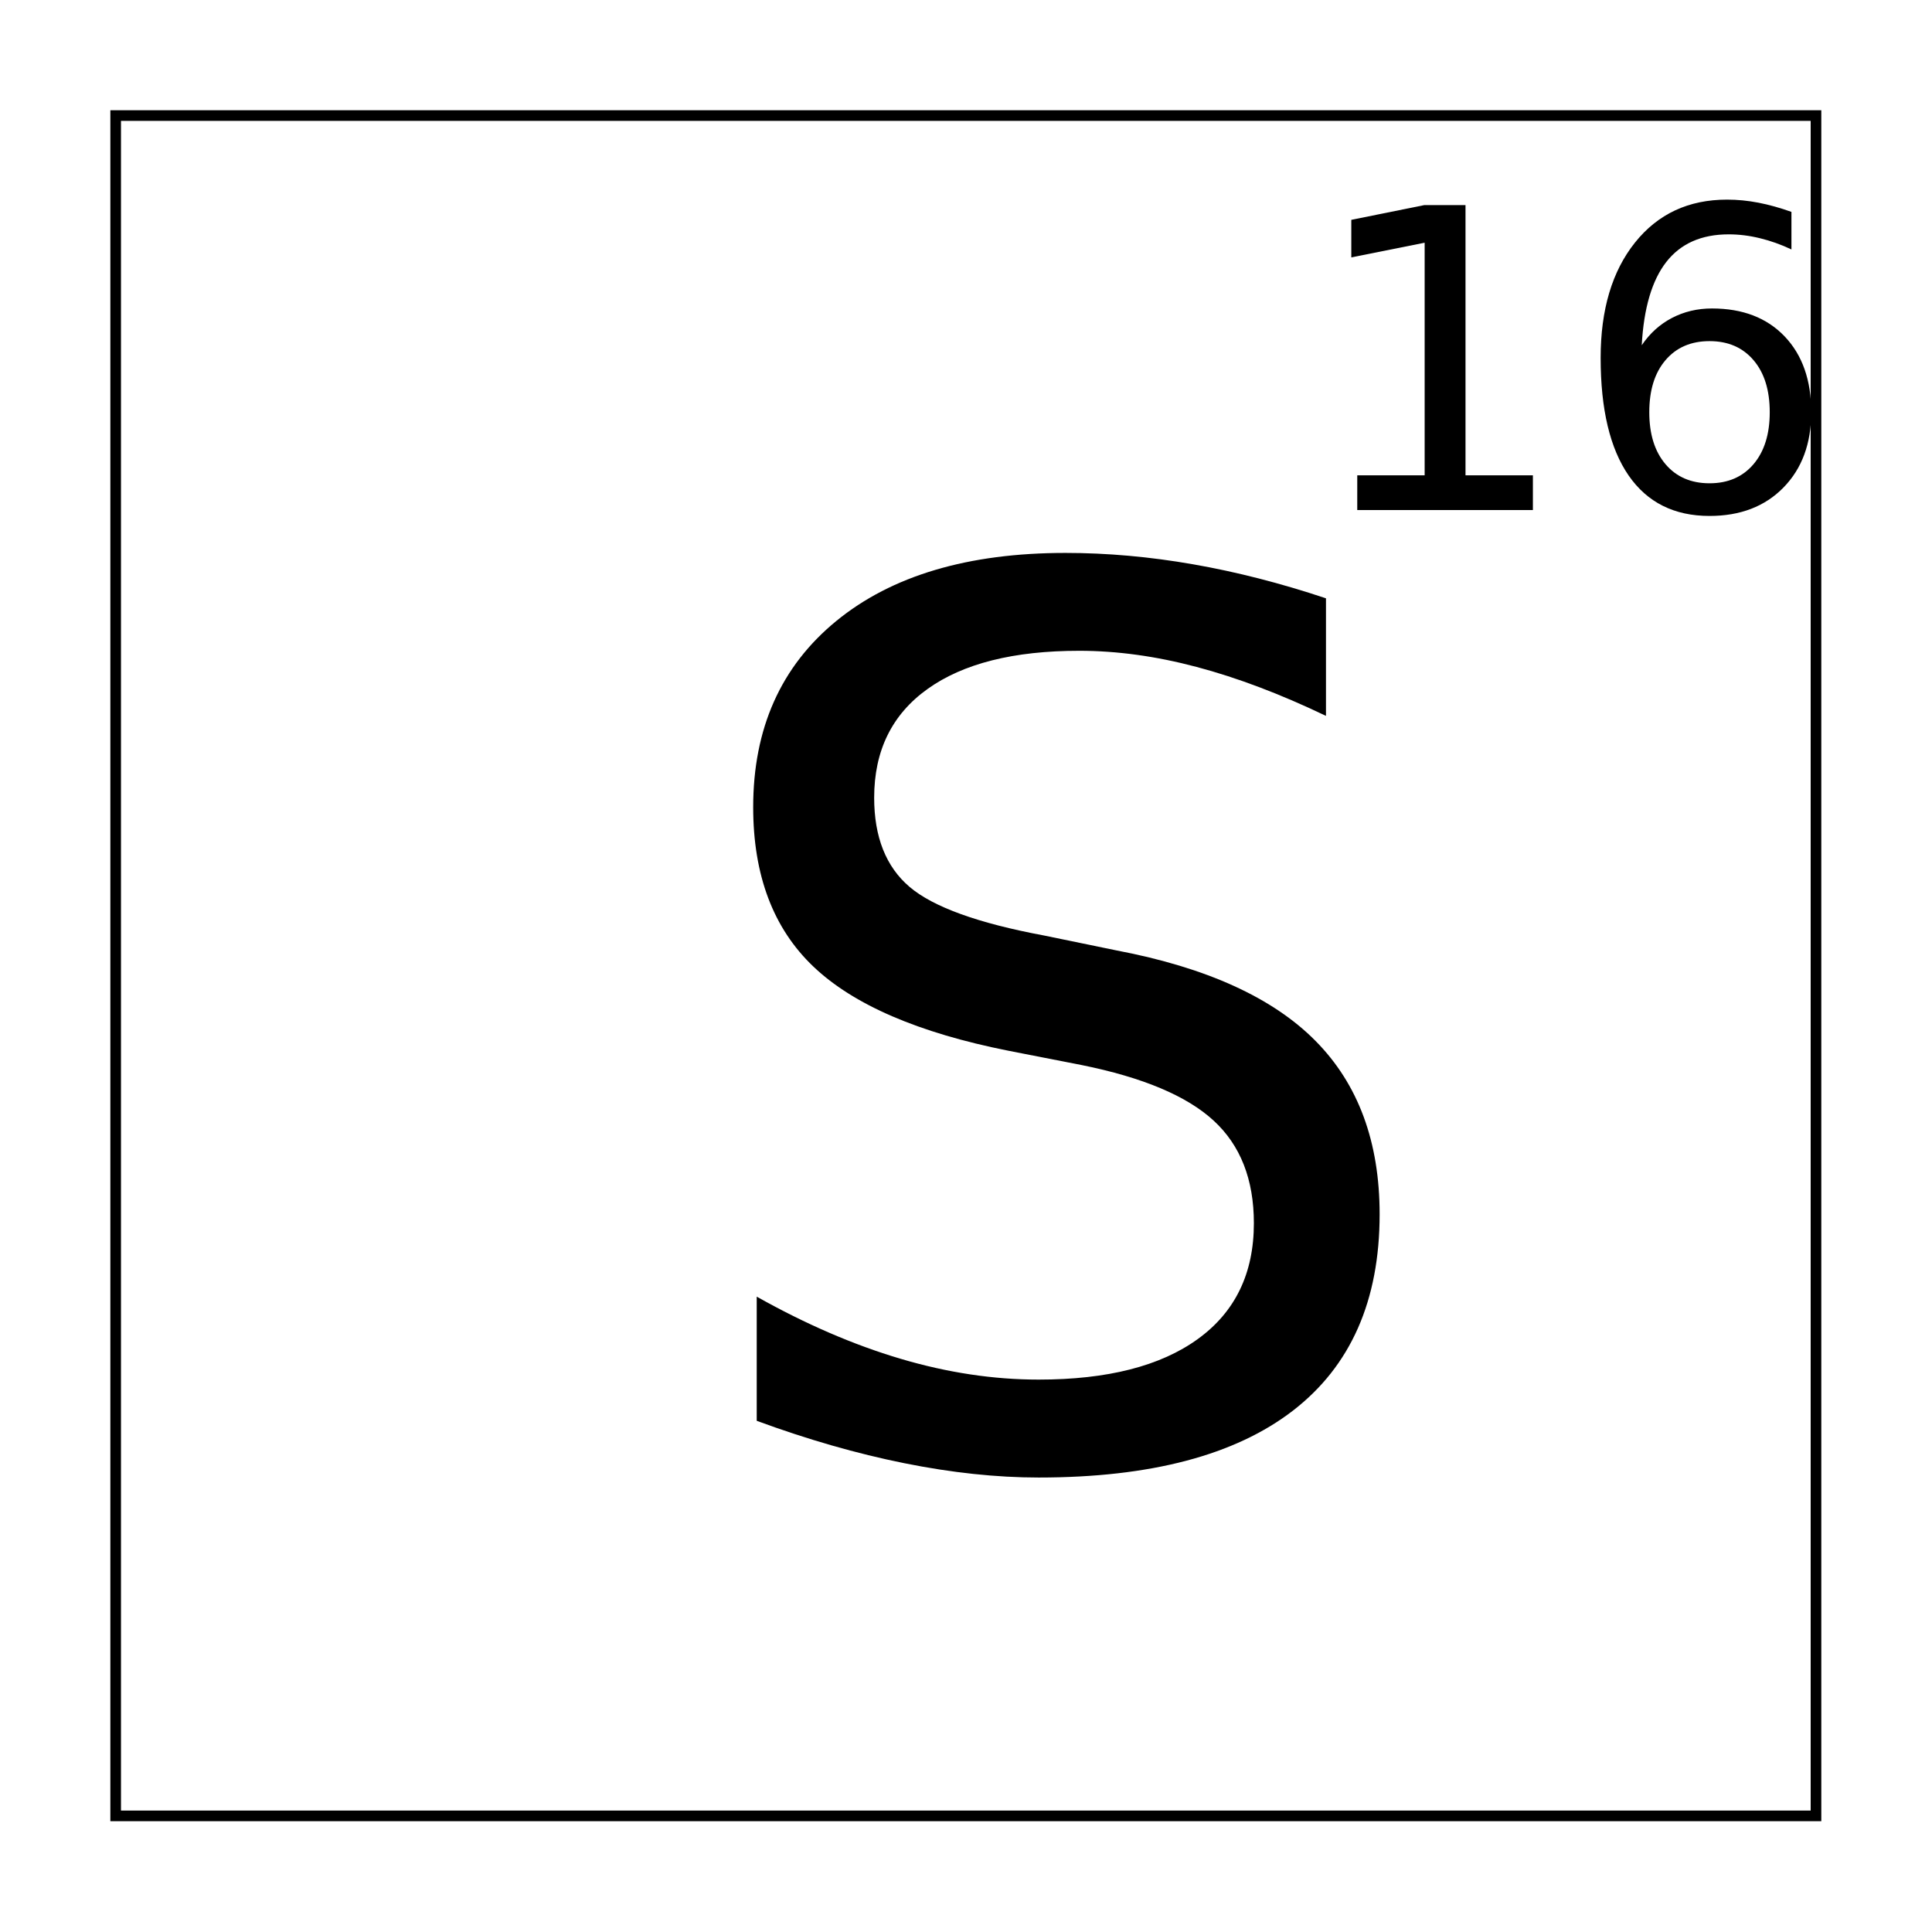 <?xml version="1.0" encoding="UTF-8"?>
<!-- Uploaded to: ICON Repo, www.iconrepo.com, Generator: ICON Repo Mixer Tools -->
<svg width="800px" height="800px" version="1.1" viewBox="144 144 512 512" xmlns="http://www.w3.org/2000/svg" xmlns:xlink="http://www.w3.org/1999/xlink">
 <defs>
  <symbol id="c" overflow="visible">
   <path d="m173.12-228.41v31.156c-12.105-5.801-23.531-10.125-34.281-12.969-10.742-2.852-21.109-4.281-31.109-4.281-17.375 0-30.777 3.375-40.203 10.125-9.43 6.75-14.141 16.352-14.141 28.797 0 10.438 3.129 18.324 9.391 23.656 6.269 5.324 18.145 9.617 35.625 12.875l19.281 3.969c23.801 4.531 41.359 12.523 52.672 23.969 11.32 11.438 16.984 26.75 16.984 45.938 0 22.887-7.664 40.234-22.984 52.047-15.324 11.812-37.781 17.719-67.375 17.719-11.156 0-23.027-1.266-35.609-3.797-12.586-2.531-25.621-6.273-39.109-11.234v-32.906c12.957 7.281 25.648 12.766 38.078 16.453 12.426 3.688 24.641 5.531 36.641 5.531 18.219 0 32.273-3.582 42.172-10.75 9.906-7.164 14.859-17.395 14.859-30.688 0-11.602-3.559-20.672-10.672-27.203-7.106-6.539-18.766-11.445-34.984-14.719l-19.422-3.797c-23.805-4.738-41.023-12.172-51.656-22.297-10.637-10.125-15.953-24.203-15.953-42.234 0-20.883 7.344-37.336 22.031-49.359 14.688-12.02 34.93-18.031 60.734-18.031 11.062 0 22.332 1.008 33.812 3.016 11.477 2 23.219 5.008 35.219 9.016z"/>
  </symbol>
  <symbol id="b" overflow="visible">
   <path d="m13.75-9.203h17.859v-61.641l-19.438 3.891v-9.953l19.328-3.906h10.938v71.609h17.859v9.203h-46.547z"/>
  </symbol>
  <symbol id="a" overflow="visible">
   <path d="m36.594-44.766c-4.918 0-8.809 1.684-11.672 5.047-2.867 3.356-4.297 7.953-4.297 13.797 0 5.805 1.43 10.391 4.297 13.766 2.863 3.375 6.754 5.062 11.672 5.062 4.906 0 8.789-1.688 11.656-5.062 2.863-3.375 4.297-7.961 4.297-13.766 0-5.844-1.434-10.441-4.297-13.797-2.867-3.363-6.75-5.047-11.656-5.047zm21.703-34.25v9.953c-2.75-1.301-5.527-2.289-8.328-2.969-2.793-0.688-5.559-1.031-8.297-1.031-7.219 0-12.73 2.438-16.531 7.312-3.805 4.867-5.977 12.227-6.516 22.078 2.125-3.144 4.789-5.555 8-7.234 3.219-1.676 6.754-2.516 10.609-2.516 8.125 0 14.539 2.465 19.25 7.391 4.707 4.93 7.062 11.633 7.062 20.109 0 8.293-2.461 14.949-7.375 19.969-4.906 5.012-11.434 7.516-19.578 7.516-9.355 0-16.508-3.578-21.453-10.734-4.938-7.164-7.406-17.551-7.406-31.156 0-12.77 3.031-22.953 9.094-30.547s14.195-11.391 24.406-11.391c2.75 0 5.519 0.273 8.312 0.812 2.801 0.543 5.719 1.355 8.75 2.438z"/>
  </symbol>
 </defs>
 <path transform="matrix(5.038 0 0 5.038 -3199.7 -4634.3)" d="m669.78 954.53h89.441v89.441h-89.441z" fill="none" stroke="#000000" stroke-width=".559"/>
 <g>
  <use x="322.277" y="530.969" xlink:href="#c"/>
  <use x="489.938" y="279.168" xlink:href="#b"/>
  <use x="560.453" y="279.168" xlink:href="#a"/>
 </g>
</svg>